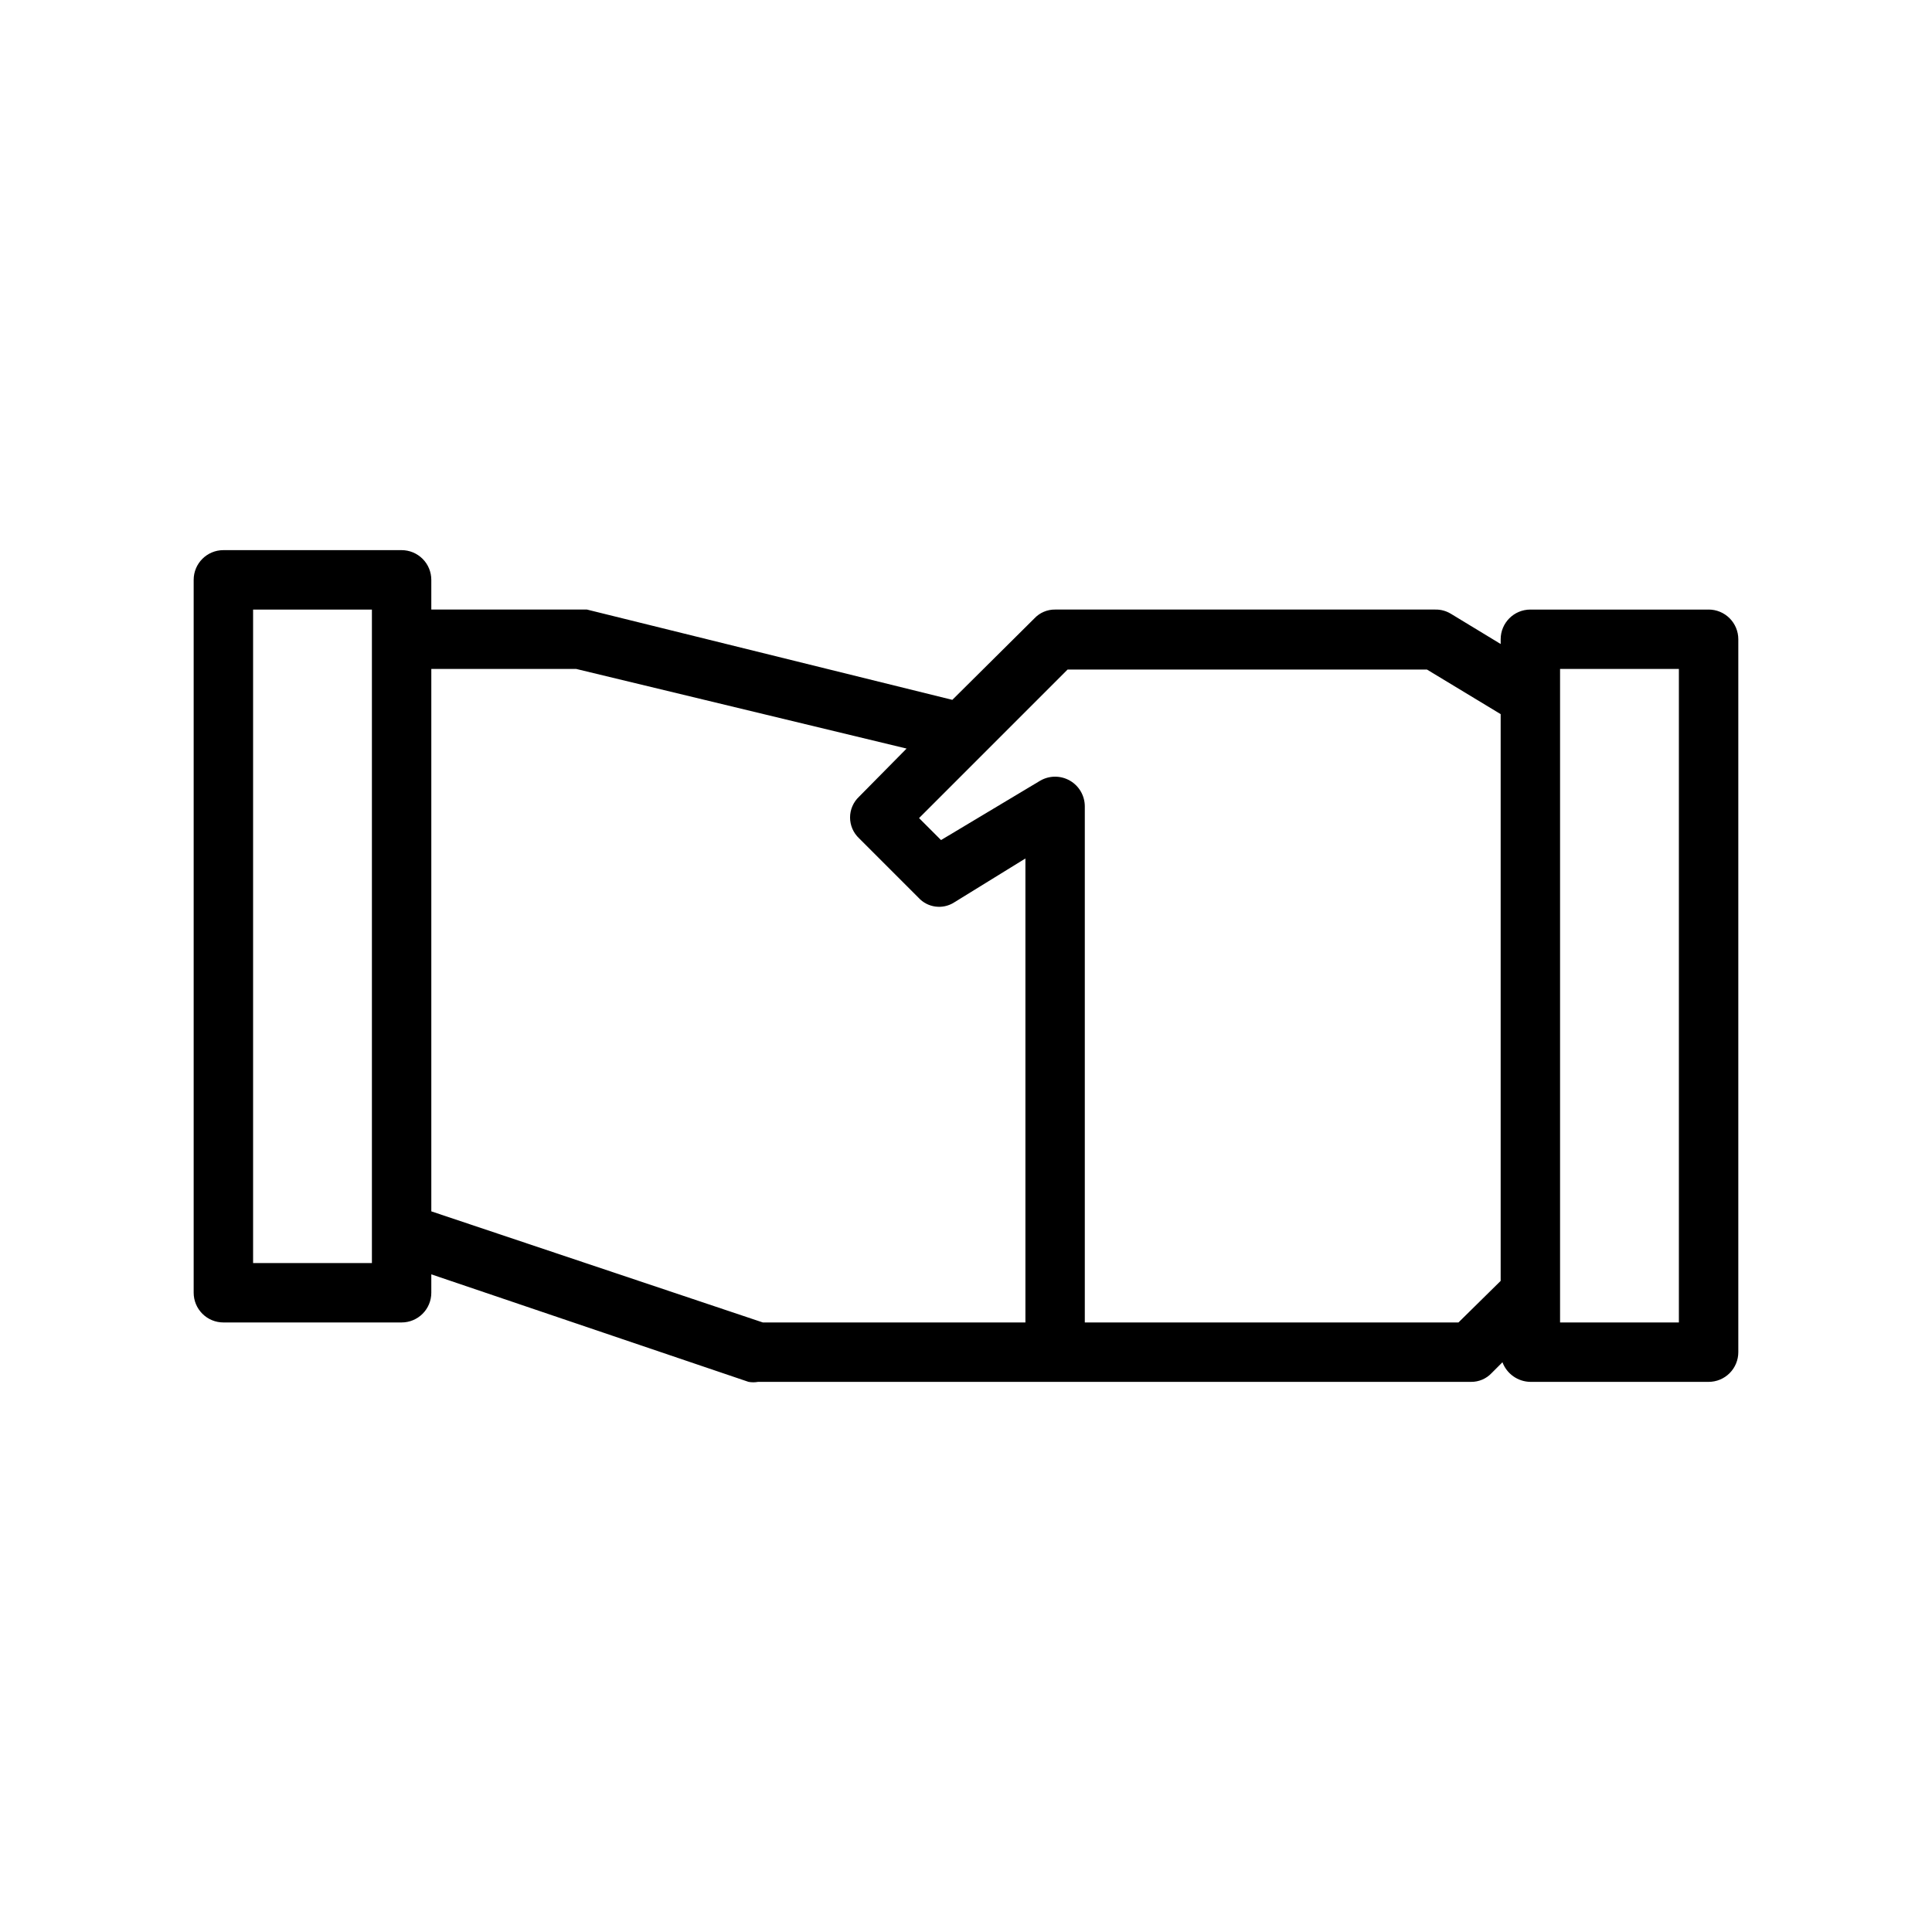 <?xml version="1.0" encoding="UTF-8"?>
<!-- Uploaded to: SVG Repo, www.svgrepo.com, Generator: SVG Repo Mixer Tools -->
<svg fill="#000000" width="800px" height="800px" version="1.1" viewBox="144 144 512 512" xmlns="http://www.w3.org/2000/svg">
 <path d="m596.8 305.54h-47.234c-4.348 0-7.871 3.523-7.871 7.871v1.258l-13.227-8.031v0.004c-1.23-0.75-2.652-1.133-4.094-1.102h-100.76c-2.086-0.027-4.086 0.832-5.508 2.359l-21.727 21.57-96.828-23.93h-41.25v-7.871c0-2.09-0.828-4.094-2.305-5.566-1.477-1.477-3.477-2.309-5.566-2.309h-47.23c-4.348 0-7.875 3.527-7.875 7.875v188.93-0.004c0 2.09 0.832 4.09 2.309 5.566 1.477 1.477 3.477 2.305 5.566 2.305h47.23c2.09 0 4.09-0.828 5.566-2.305 1.477-1.477 2.305-3.477 2.305-5.566v-4.879l84.074 28.496c0.832 0.148 1.688 0.148 2.519 0h188.93c2.086 0.023 4.086-0.832 5.508-2.363l2.832-2.832h0.004c1.164 3.086 4.098 5.148 7.398 5.195h47.234c2.086 0 4.09-0.828 5.566-2.305 1.473-1.477 2.305-3.481 2.305-5.566v-188.93c0-2.086-0.832-4.09-2.305-5.566-1.477-1.477-3.481-2.305-5.566-2.305zm-354.24 173.18h-31.488v-173.18h31.488zm15.742-13.699v-143.74h38.414l87.539 21.098-12.594 12.754c-1.523 1.426-2.387 3.422-2.387 5.508 0 2.09 0.863 4.082 2.387 5.512l15.742 15.742v0.004c2.426 2.66 6.41 3.191 9.449 1.258l18.891-11.652v122.96h-69.59zm272.21 29.441h-99.027v-136.81c-0.02-2.797-1.516-5.375-3.938-6.769-2.438-1.406-5.438-1.406-7.871 0l-26.293 15.742-5.824-5.824 39.359-39.359h95.25l19.523 11.809v150.2zm58.41 0h-31.488v-173.18h31.488z"/>
</svg>